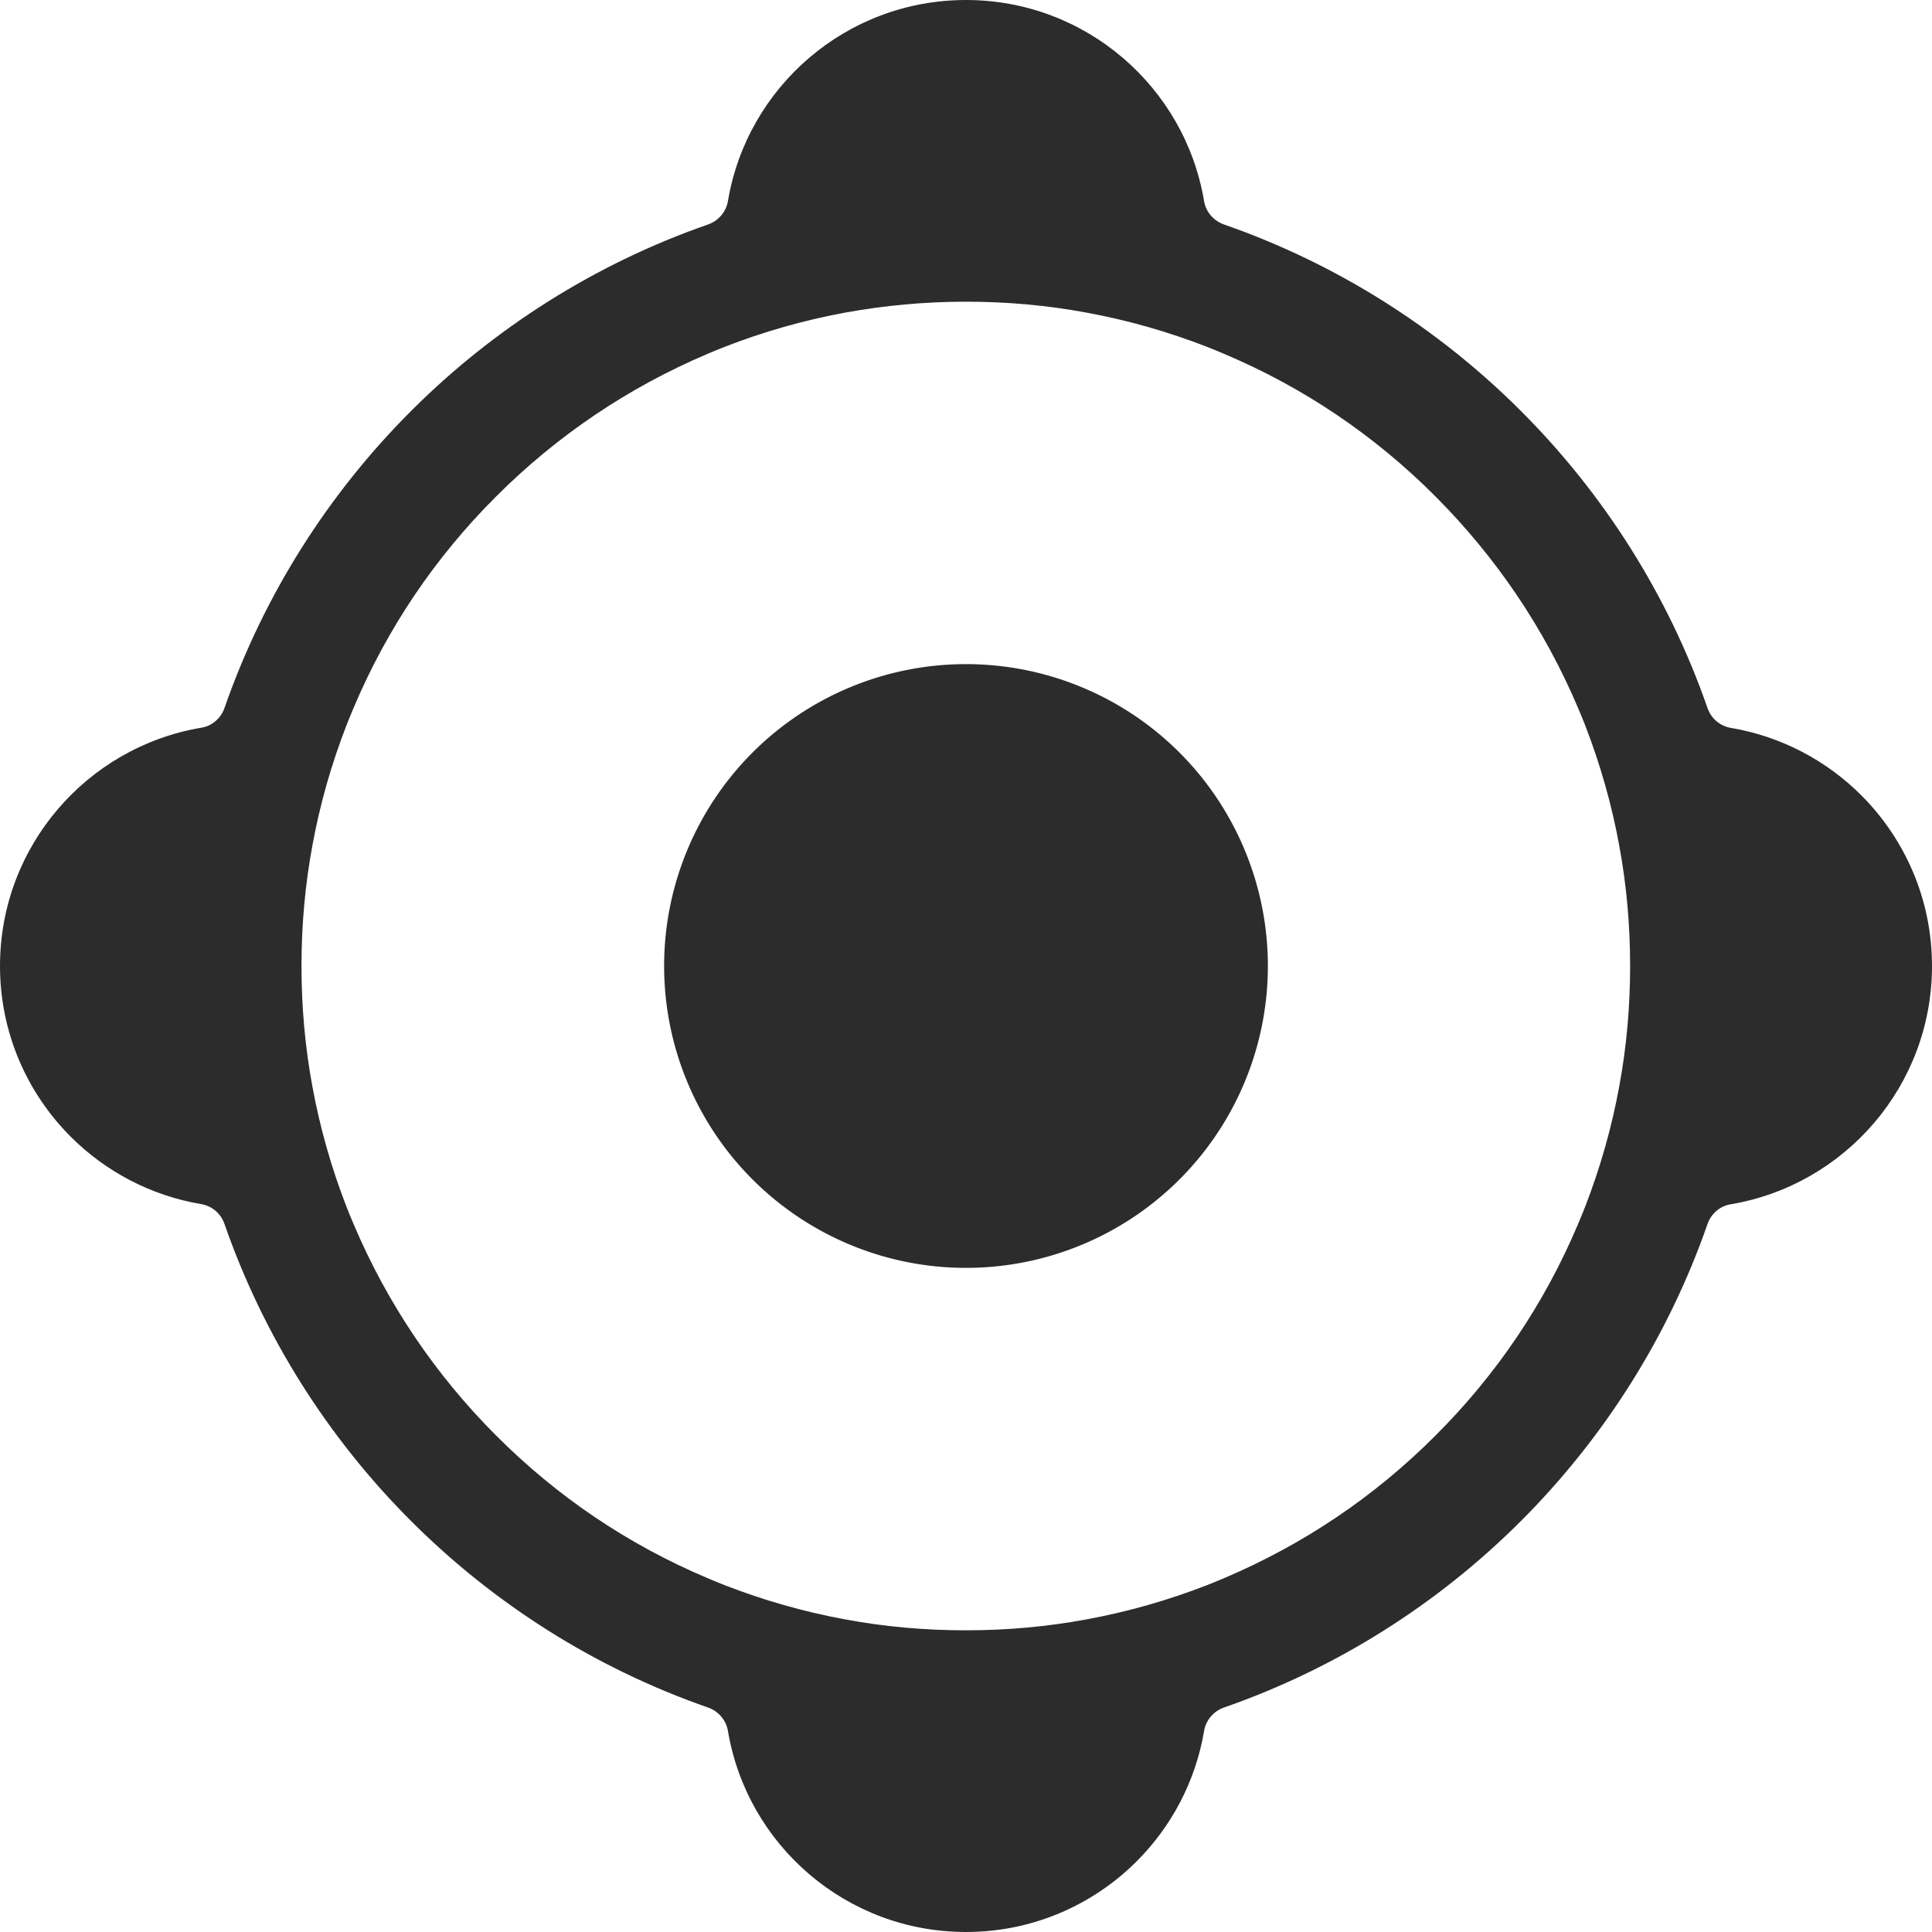 <?xml version="1.0" standalone="no"?><!DOCTYPE svg PUBLIC "-//W3C//DTD SVG 1.1//EN" "http://www.w3.org/Graphics/SVG/1.1/DTD/svg11.dtd"><svg t="1682066151335" class="icon" viewBox="0 0 1024 1024" version="1.1" xmlns="http://www.w3.org/2000/svg" p-id="1822" xmlns:xlink="http://www.w3.org/1999/xlink" width="32" height="32"><path d="M986.5 421.5c-18.4-18.4-42.4-31.2-69.1-35.7-5.8-1-10.5-5-12.4-10.6C863.3 255.5 768.5 160.7 648.8 119c-5.5-1.9-9.6-6.6-10.6-12.3C628.1 46.1 575.4 0 512 0S395.9 46.1 385.8 106.7c-1 5.7-5.1 10.4-10.6 12.3C255.5 160.7 160.7 255.5 119 375.2c-1.9 5.5-6.6 9.6-12.3 10.5C46.1 395.9 0 448.6 0 512c0 35.3 14.3 67.3 37.5 90.5 18.4 18.4 42.4 31.2 69.1 35.7 5.8 1 10.5 5 12.4 10.6C160.7 768.5 255.5 863.3 375.2 905c5.5 1.9 9.6 6.6 10.6 12.3C395.9 977.9 448.6 1024 512 1024c35.3 0 67.3-14.3 90.5-37.5 18.4-18.4 31.2-42.4 35.7-69.1 1-5.8 5.1-10.5 10.6-12.4C768.5 863.3 863.3 768.5 905 648.8c1.9-5.5 6.6-9.6 12.3-10.5C977.9 628.1 1024 575.4 1024 512c0-35.3-14.3-67.3-37.5-90.5zM858.2 576c-4 21.8-10.1 43.2-18.2 64-1.2 3-2.4 6-3.7 9-17.7 41.9-43.1 79.6-75.5 111.9-32.3 32.4-70 57.7-111.9 75.5-3 1.3-6 2.5-9 3.7-20.8 8.1-42.2 14.2-64 18.2-20.9 3.9-42.3 5.8-64 5.8s-43.1-1.9-64-5.8c-21.8-4-43.2-10.1-64-18.2-3-1.2-6-2.4-9-3.7-41.9-17.7-79.6-43.1-111.9-75.5-32.3-32.3-57.7-70-75.5-111.9-1.3-3-2.5-6-3.7-9-8.1-20.8-14.2-42.2-18.2-64-3.9-21-5.8-42.3-5.8-64s1.9-43 5.8-64c4-21.8 10.1-43.2 18.2-64 1.2-3 2.4-6 3.7-9 17.7-41.9 43.1-79.6 75.5-111.9 32.3-32.3 70-57.7 111.9-75.5 3-1.3 6-2.5 9-3.7 20.8-8.1 42.2-14.2 64-18.2 20.9-3.8 42.3-5.8 64-5.8s43.1 1.9 64 5.8c21.8 4 43.2 10.1 64 18.2 3 1.2 6 2.4 9 3.7 41.9 17.7 79.6 43.1 111.9 75.5 32.3 32.4 57.7 70 75.5 111.9 1.3 3 2.5 6 3.7 9 8.1 20.8 14.2 42.2 18.2 64 3.9 21 5.8 42.3 5.8 64s-1.9 43-5.8 64z" p-id="1823" fill="#2c2c2c"></path><path d="M512 512m-160 0a160 160 0 1 0 320 0 160 160 0 1 0-320 0Z" p-id="1824" fill="#2c2c2c"></path></svg>